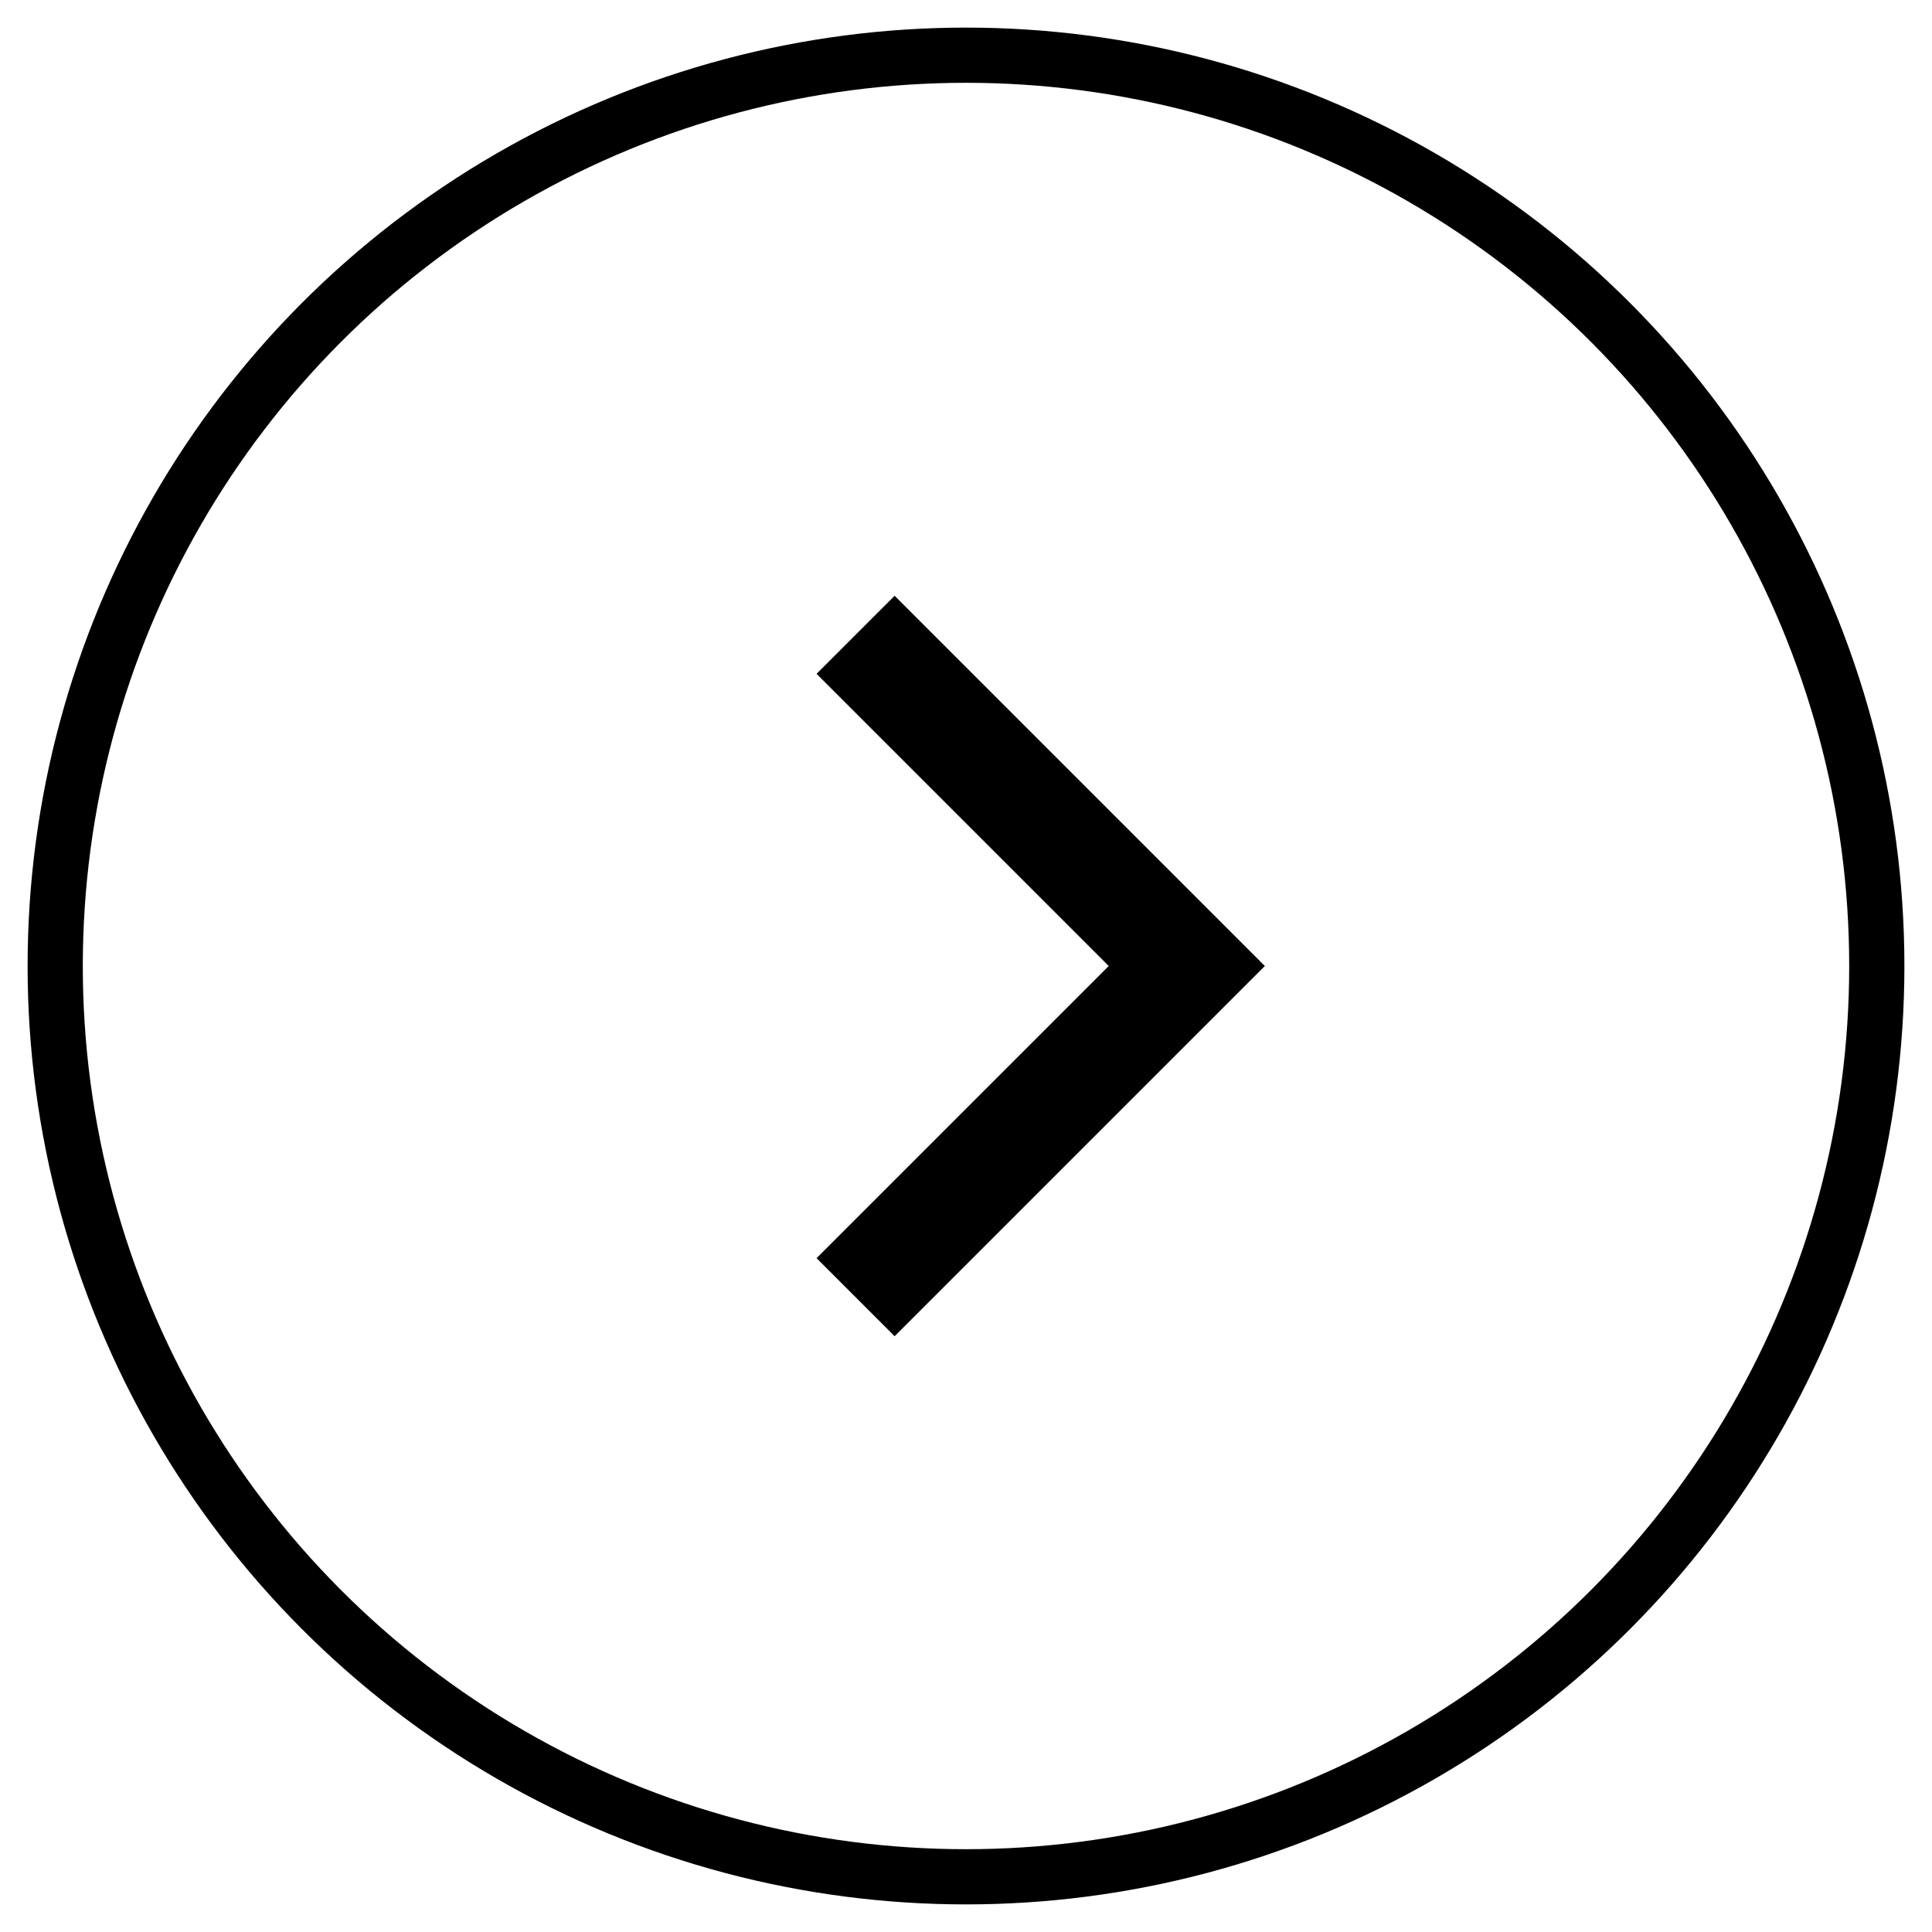 <?xml version="1.0" encoding="UTF-8"?> <svg xmlns="http://www.w3.org/2000/svg" width="35" height="35" viewBox="0 0 35 35" fill="none"><circle cx="17.5" cy="17.5" r="16.5" stroke="black"></circle><path d="M15.5 23.5L21.5 17.5L15.5 11.5" stroke="black" stroke-width="2"></path></svg> 